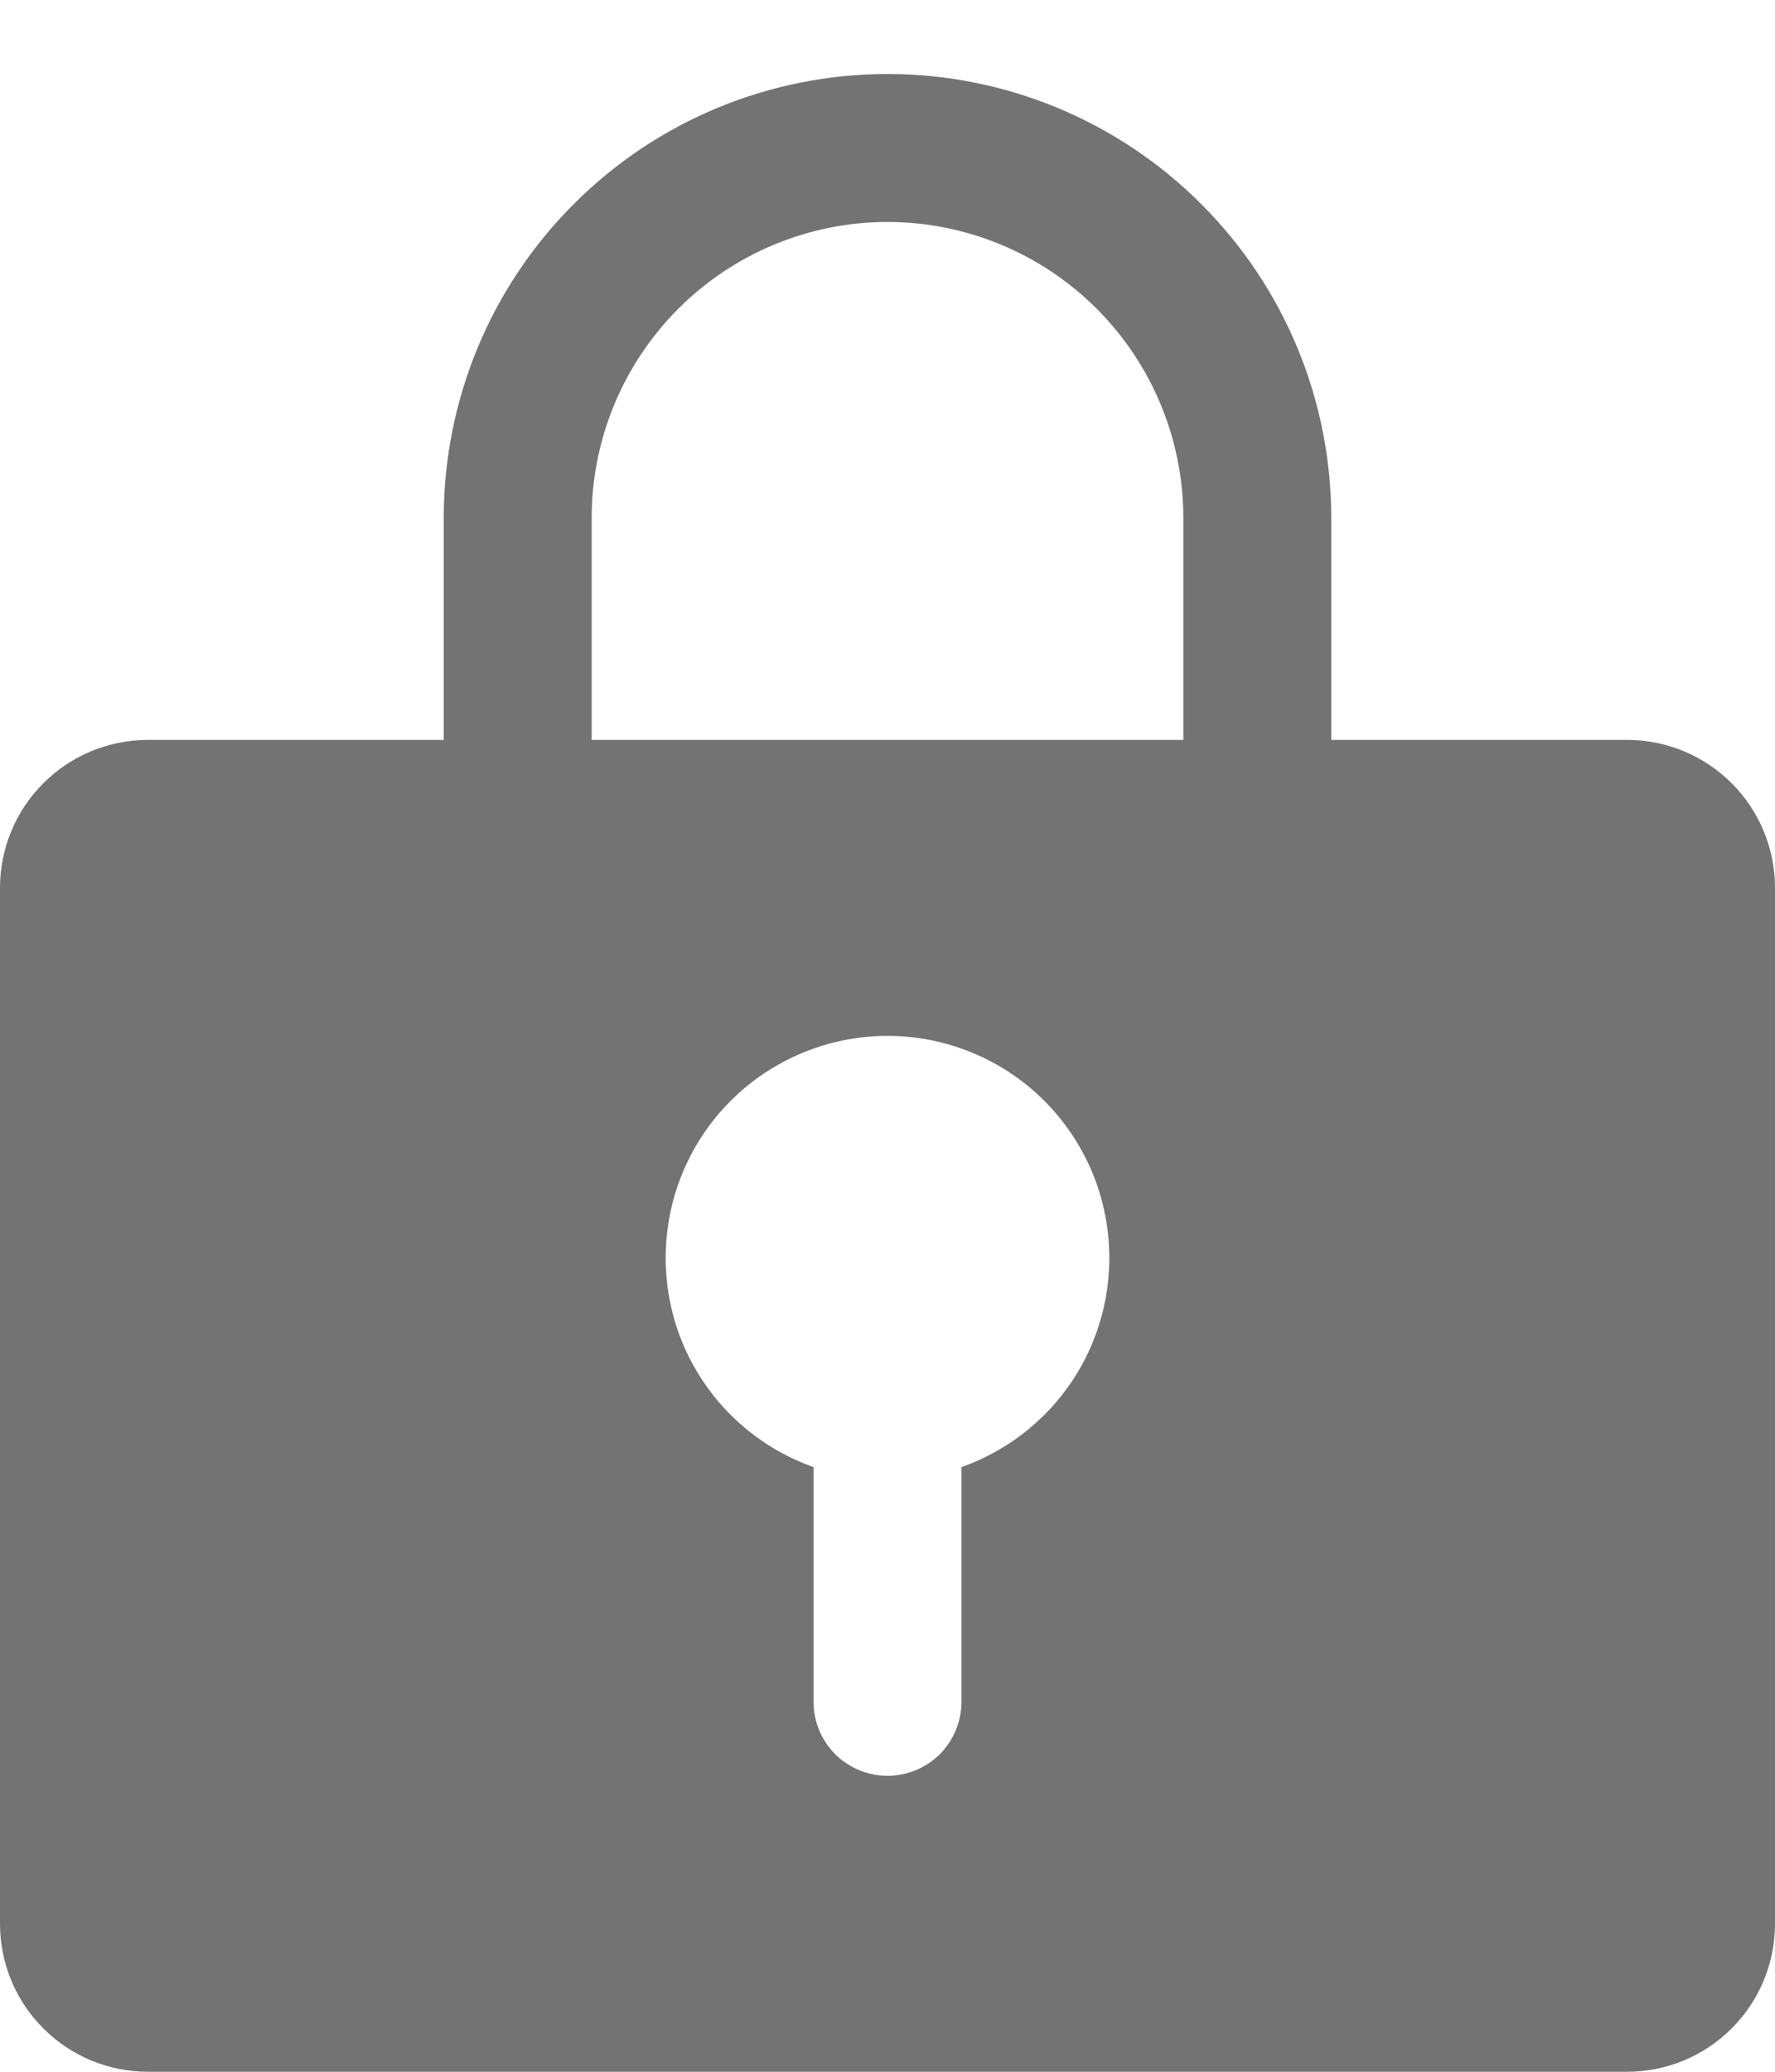 <svg width="12" height="14" viewBox="0 0 12 14" fill="none" xmlns="http://www.w3.org/2000/svg">
<path d="M11 5H9V3.5C9 2.704 8.684 1.941 8.121 1.379C7.559 0.816 6.796 0.5 6 0.5C5.204 0.5 4.441 0.816 3.879 1.379C3.316 1.941 3 2.704 3 3.5V5H1C0.735 5 0.48 5.105 0.293 5.293C0.105 5.48 0 5.735 0 6V13C0 13.265 0.105 13.52 0.293 13.707C0.48 13.895 0.735 14 1 14H11C11.265 14 11.52 13.895 11.707 13.707C11.895 13.52 12 13.265 12 13V6C12 5.735 11.895 5.48 11.707 5.293C11.52 5.105 11.265 5 11 5ZM6.5 9.914V11.5C6.5 11.633 6.447 11.76 6.354 11.854C6.26 11.947 6.133 12 6 12C5.867 12 5.74 11.947 5.646 11.854C5.553 11.76 5.5 11.633 5.5 11.5V9.914C5.166 9.796 4.885 9.564 4.706 9.259C4.527 8.954 4.462 8.595 4.522 8.247C4.581 7.898 4.763 7.581 5.033 7.353C5.304 7.125 5.646 7 6 7C6.354 7 6.696 7.125 6.967 7.353C7.237 7.581 7.419 7.898 7.478 8.247C7.538 8.595 7.473 8.954 7.294 9.259C7.115 9.564 6.834 9.796 6.5 9.914ZM8 5H4V3.5C4 2.97 4.211 2.461 4.586 2.086C4.961 1.711 5.47 1.5 6 1.5C6.53 1.5 7.039 1.711 7.414 2.086C7.789 2.461 8 2.97 8 3.5V5Z" fill="#737373"/>
</svg>
